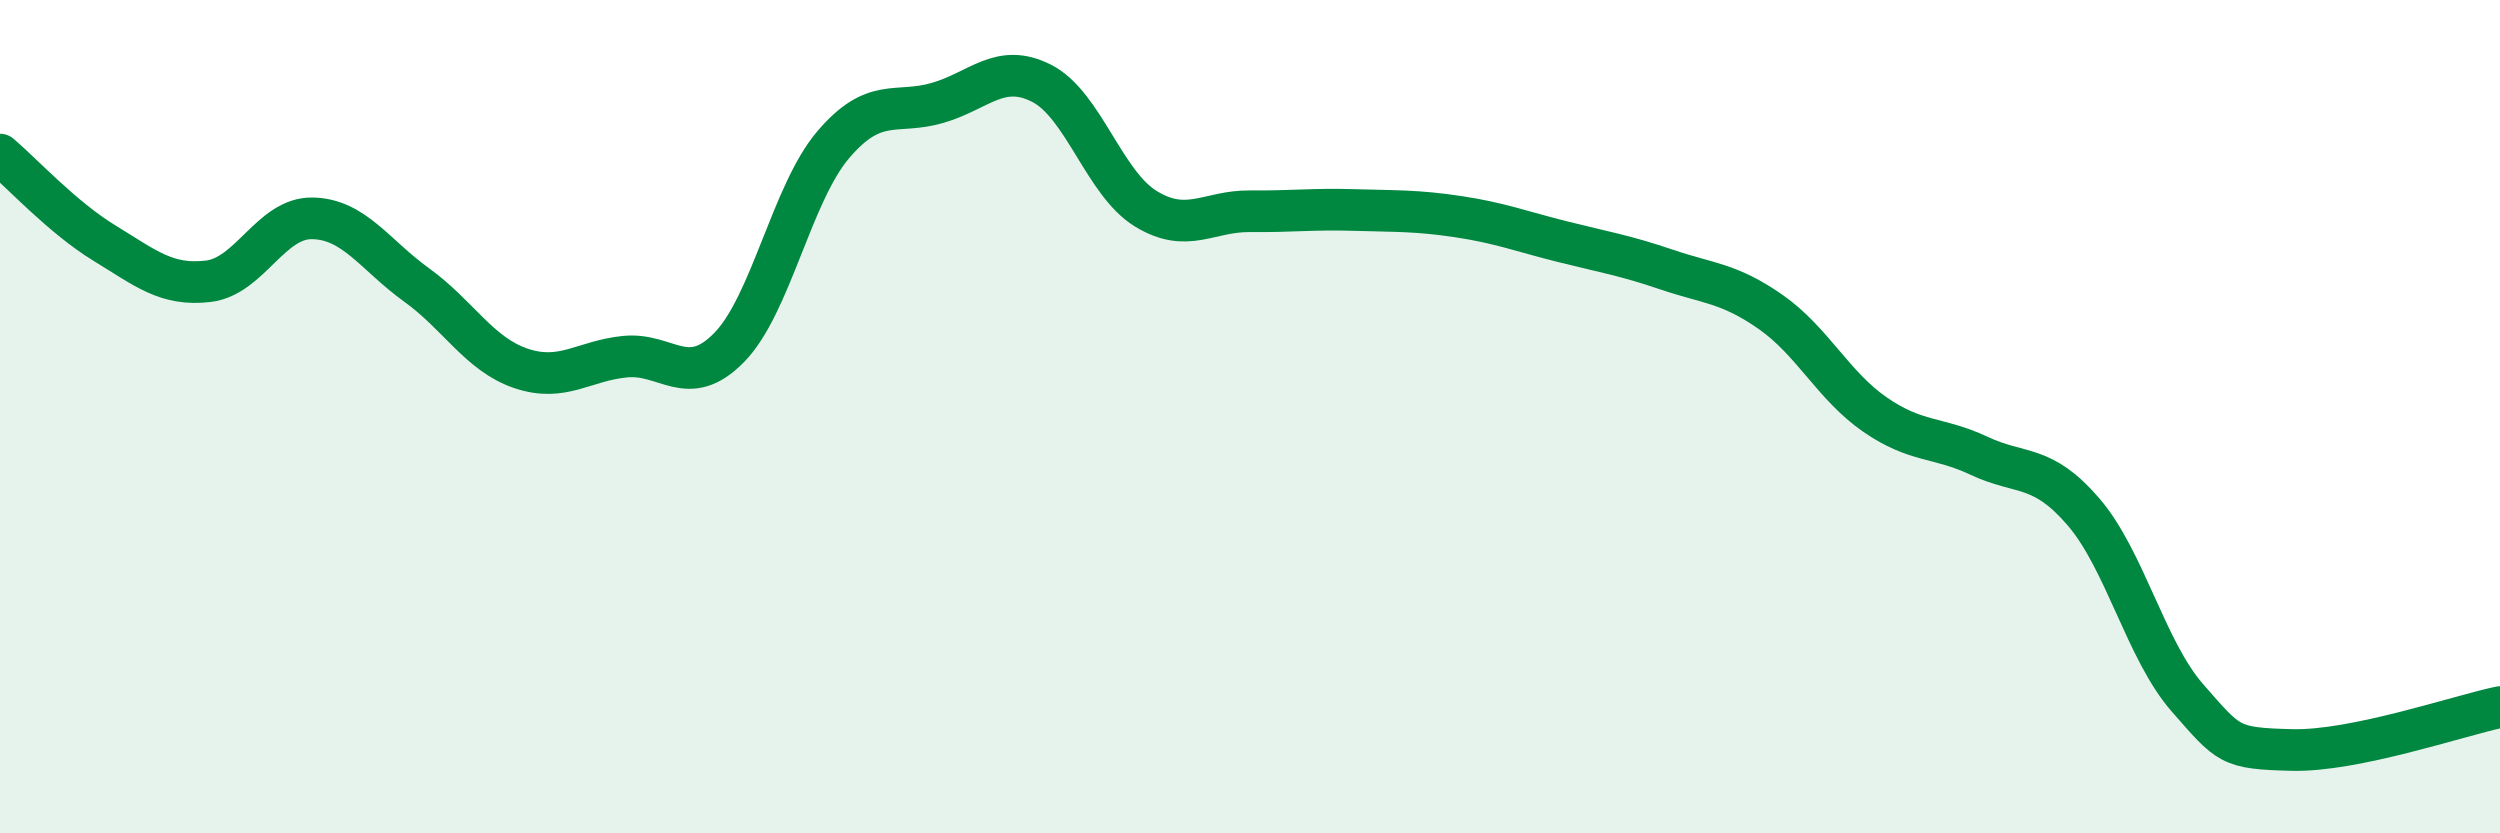 
    <svg width="60" height="20" viewBox="0 0 60 20" xmlns="http://www.w3.org/2000/svg">
      <path
        d="M 0,3.71 C 0.5,4.13 1.5,5.22 2.5,5.83 C 3.5,6.44 4,6.87 5,6.75 C 6,6.63 6.5,5.22 7.5,5.24 C 8.5,5.26 9,6.12 10,6.84 C 11,7.56 11.5,8.5 12.5,8.84 C 13.5,9.18 14,8.66 15,8.56 C 16,8.46 16.5,9.36 17.5,8.34 C 18.5,7.32 19,4.64 20,3.47 C 21,2.3 21.5,2.76 22.5,2.47 C 23.5,2.18 24,1.49 25,2 C 26,2.51 26.5,4.4 27.5,5.01 C 28.5,5.62 29,5.06 30,5.07 C 31,5.08 31.5,5.01 32.5,5.04 C 33.5,5.07 34,5.05 35,5.2 C 36,5.35 36.5,5.55 37.5,5.8 C 38.5,6.05 39,6.13 40,6.47 C 41,6.81 41.5,6.79 42.5,7.49 C 43.5,8.19 44,9.26 45,9.95 C 46,10.64 46.5,10.47 47.5,10.94 C 48.5,11.41 49,11.12 50,12.28 C 51,13.44 51.5,15.61 52.5,16.75 C 53.5,17.89 53.5,17.96 55,18 C 56.5,18.04 59,17.18 60,16.97L60 20L0 20Z"
        fill="#008740"
        opacity="0.1"
        stroke-linecap="round"
        stroke-linejoin="round"
      />
      <path
        d="M 0,3.71 C 0.5,4.13 1.5,5.22 2.5,5.83 C 3.5,6.44 4,6.87 5,6.75 C 6,6.63 6.5,5.22 7.5,5.24 C 8.5,5.26 9,6.12 10,6.84 C 11,7.56 11.5,8.5 12.5,8.84 C 13.5,9.18 14,8.66 15,8.56 C 16,8.46 16.5,9.36 17.5,8.34 C 18.5,7.32 19,4.64 20,3.47 C 21,2.3 21.5,2.76 22.5,2.47 C 23.5,2.18 24,1.49 25,2 C 26,2.51 26.5,4.4 27.5,5.01 C 28.5,5.62 29,5.06 30,5.07 C 31,5.08 31.5,5.01 32.5,5.04 C 33.5,5.07 34,5.05 35,5.2 C 36,5.35 36.5,5.55 37.5,5.8 C 38.5,6.05 39,6.13 40,6.47 C 41,6.81 41.5,6.79 42.5,7.49 C 43.5,8.19 44,9.26 45,9.95 C 46,10.64 46.5,10.47 47.5,10.94 C 48.5,11.41 49,11.12 50,12.28 C 51,13.44 51.5,15.61 52.5,16.75 C 53.5,17.89 53.5,17.96 55,18 C 56.5,18.04 59,17.18 60,16.97"
        stroke="#008740"
        stroke-width="1"
        fill="none"
        stroke-linecap="round"
        stroke-linejoin="round"
      />
    </svg>
  